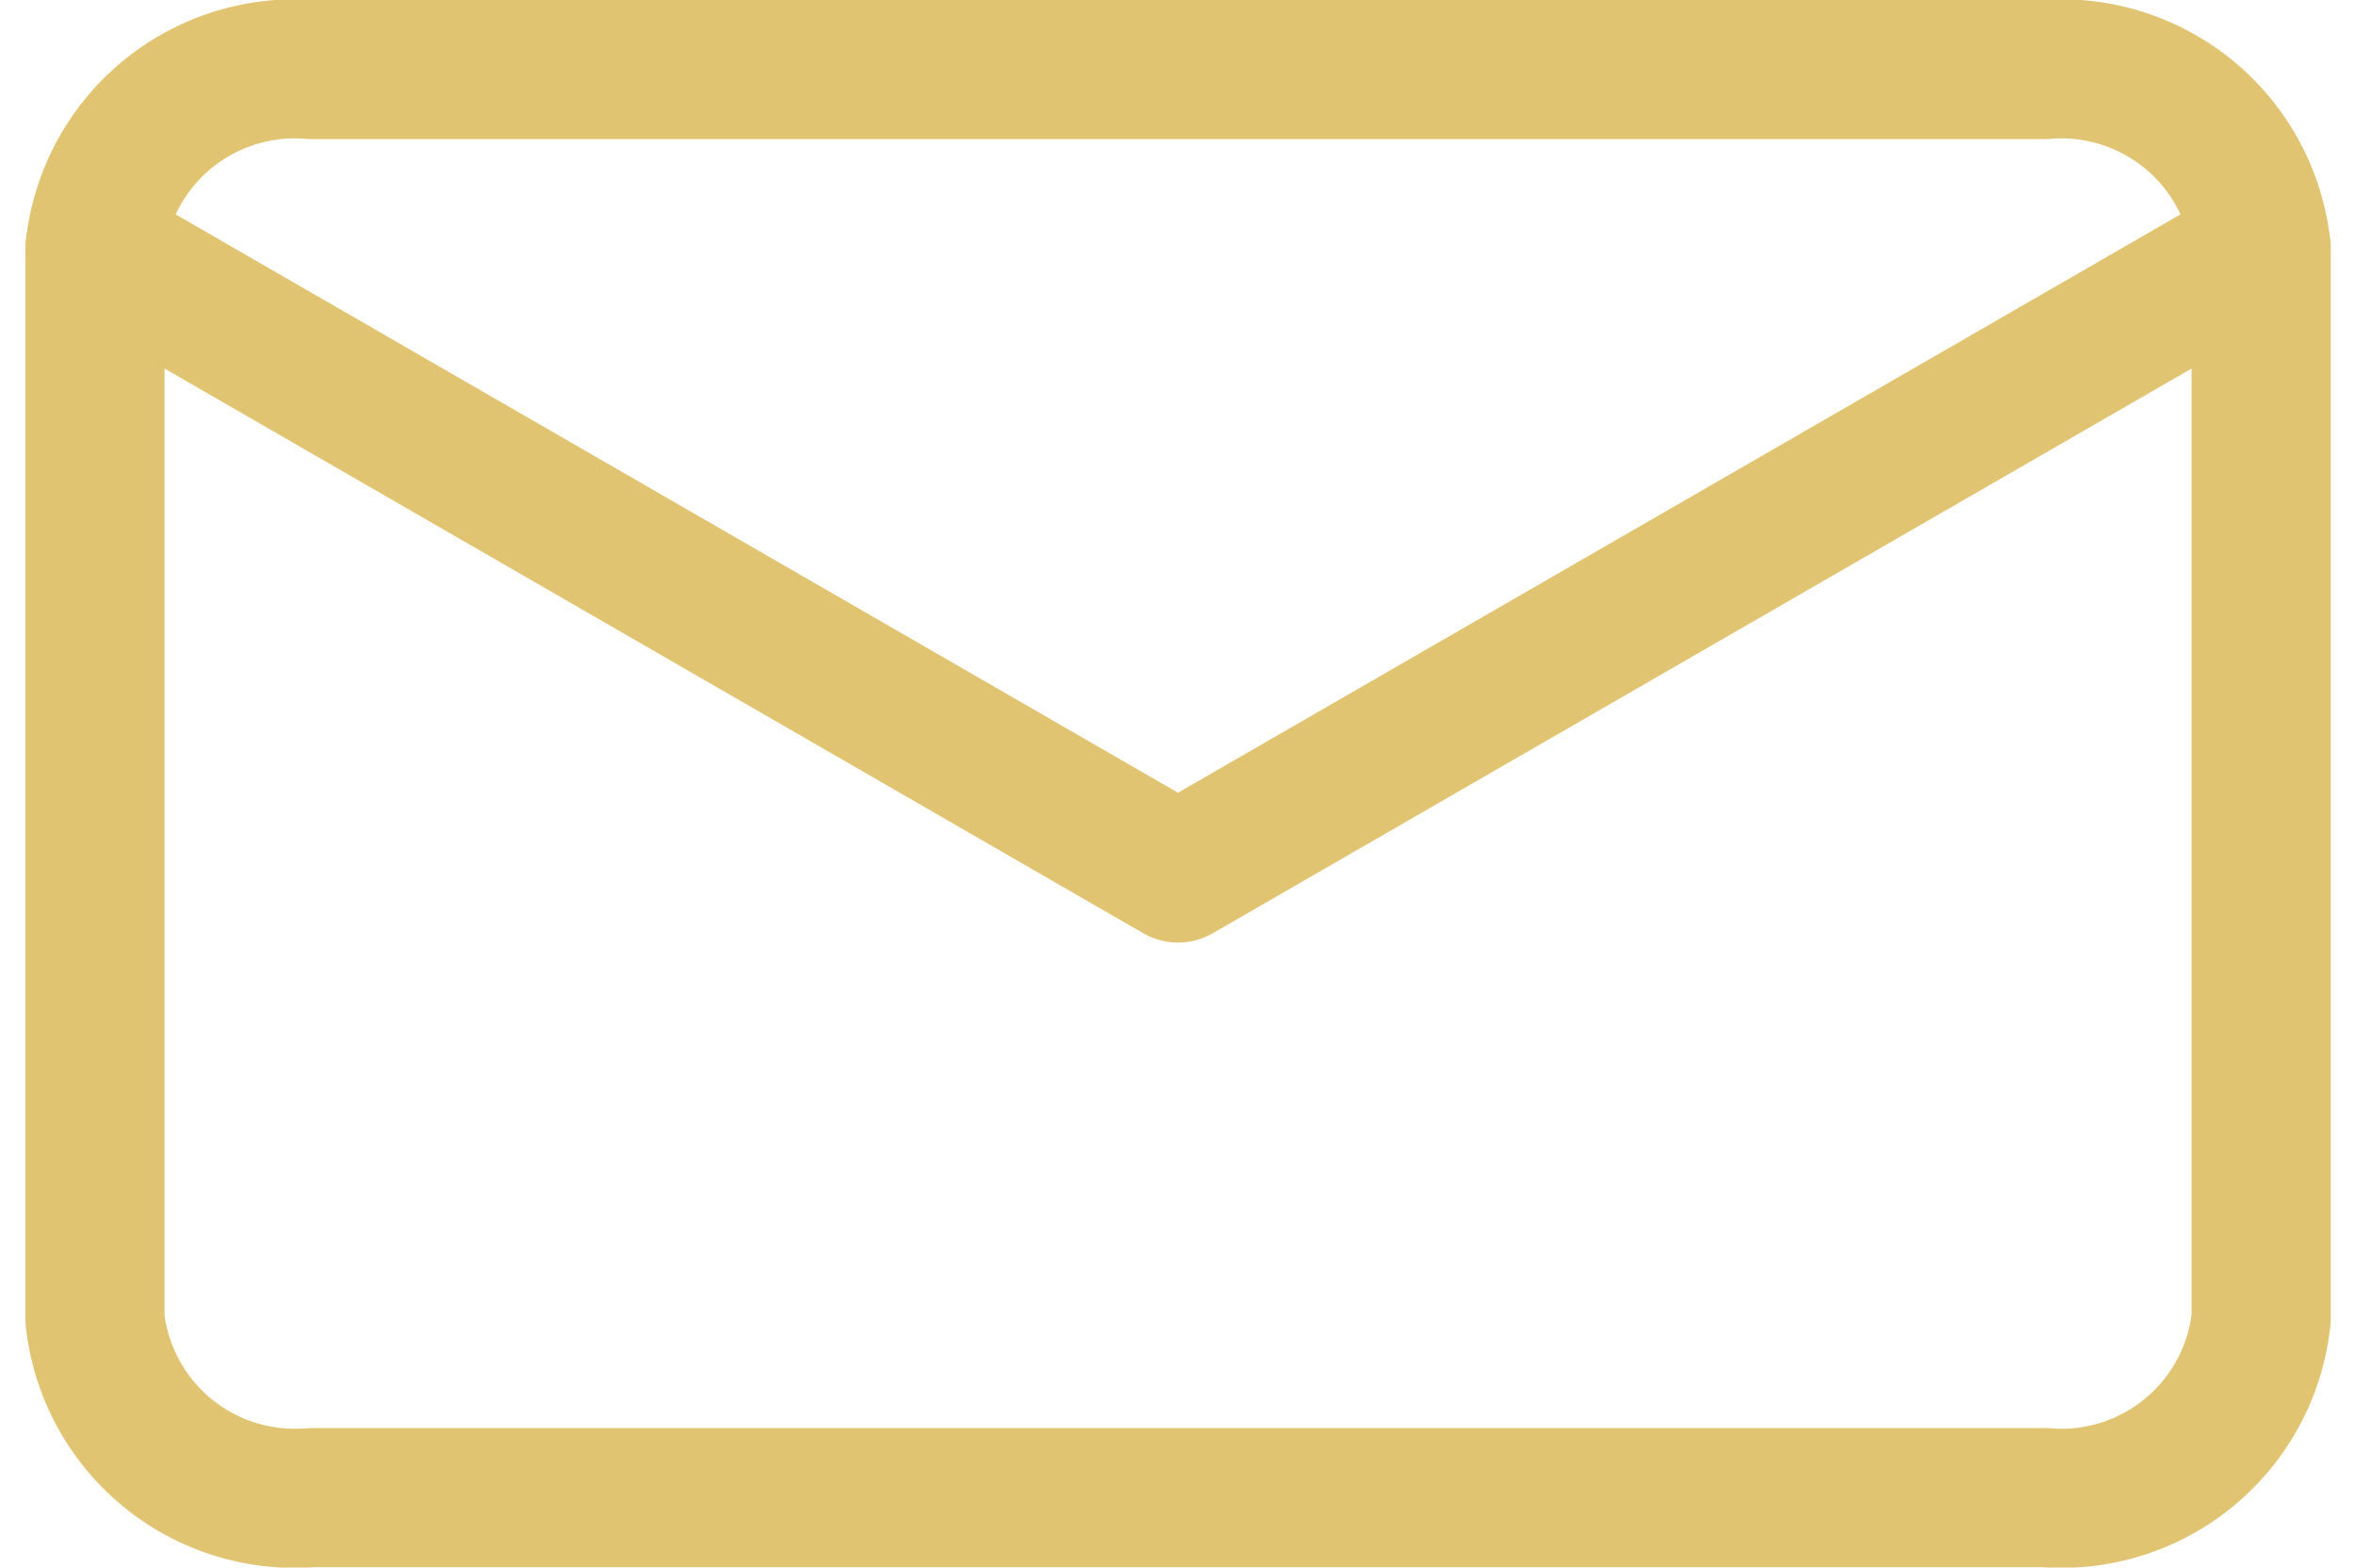 <svg xmlns="http://www.w3.org/2000/svg" width="16.938" height="11.271" viewBox="0 0 16.938 11.271">
  <g id="Icon_feather-mail" data-name="Icon feather-mail" transform="translate(0.683 0.5)">
    <path id="Path_36813" data-name="Path 36813" d="M4.557,6H17.016a1.445,1.445,0,0,1,1.557,1.284v7.7a1.445,1.445,0,0,1-1.557,1.284H4.557A1.445,1.445,0,0,1,3,14.986v-7.7A1.445,1.445,0,0,1,4.557,6Z" transform="translate(-3 -6)" fill="none" stroke="#e0c472" stroke-linecap="round" stroke-linejoin="round" stroke-width="1"/>
    <path id="Path_36814" data-name="Path 36814" d="M18.573,9l-7.787,4.493L3,9" transform="translate(-3 -7.716)" fill="none" stroke="#e0c472" stroke-linecap="round" stroke-linejoin="round" stroke-width="1"/>
  </g>
</svg>
